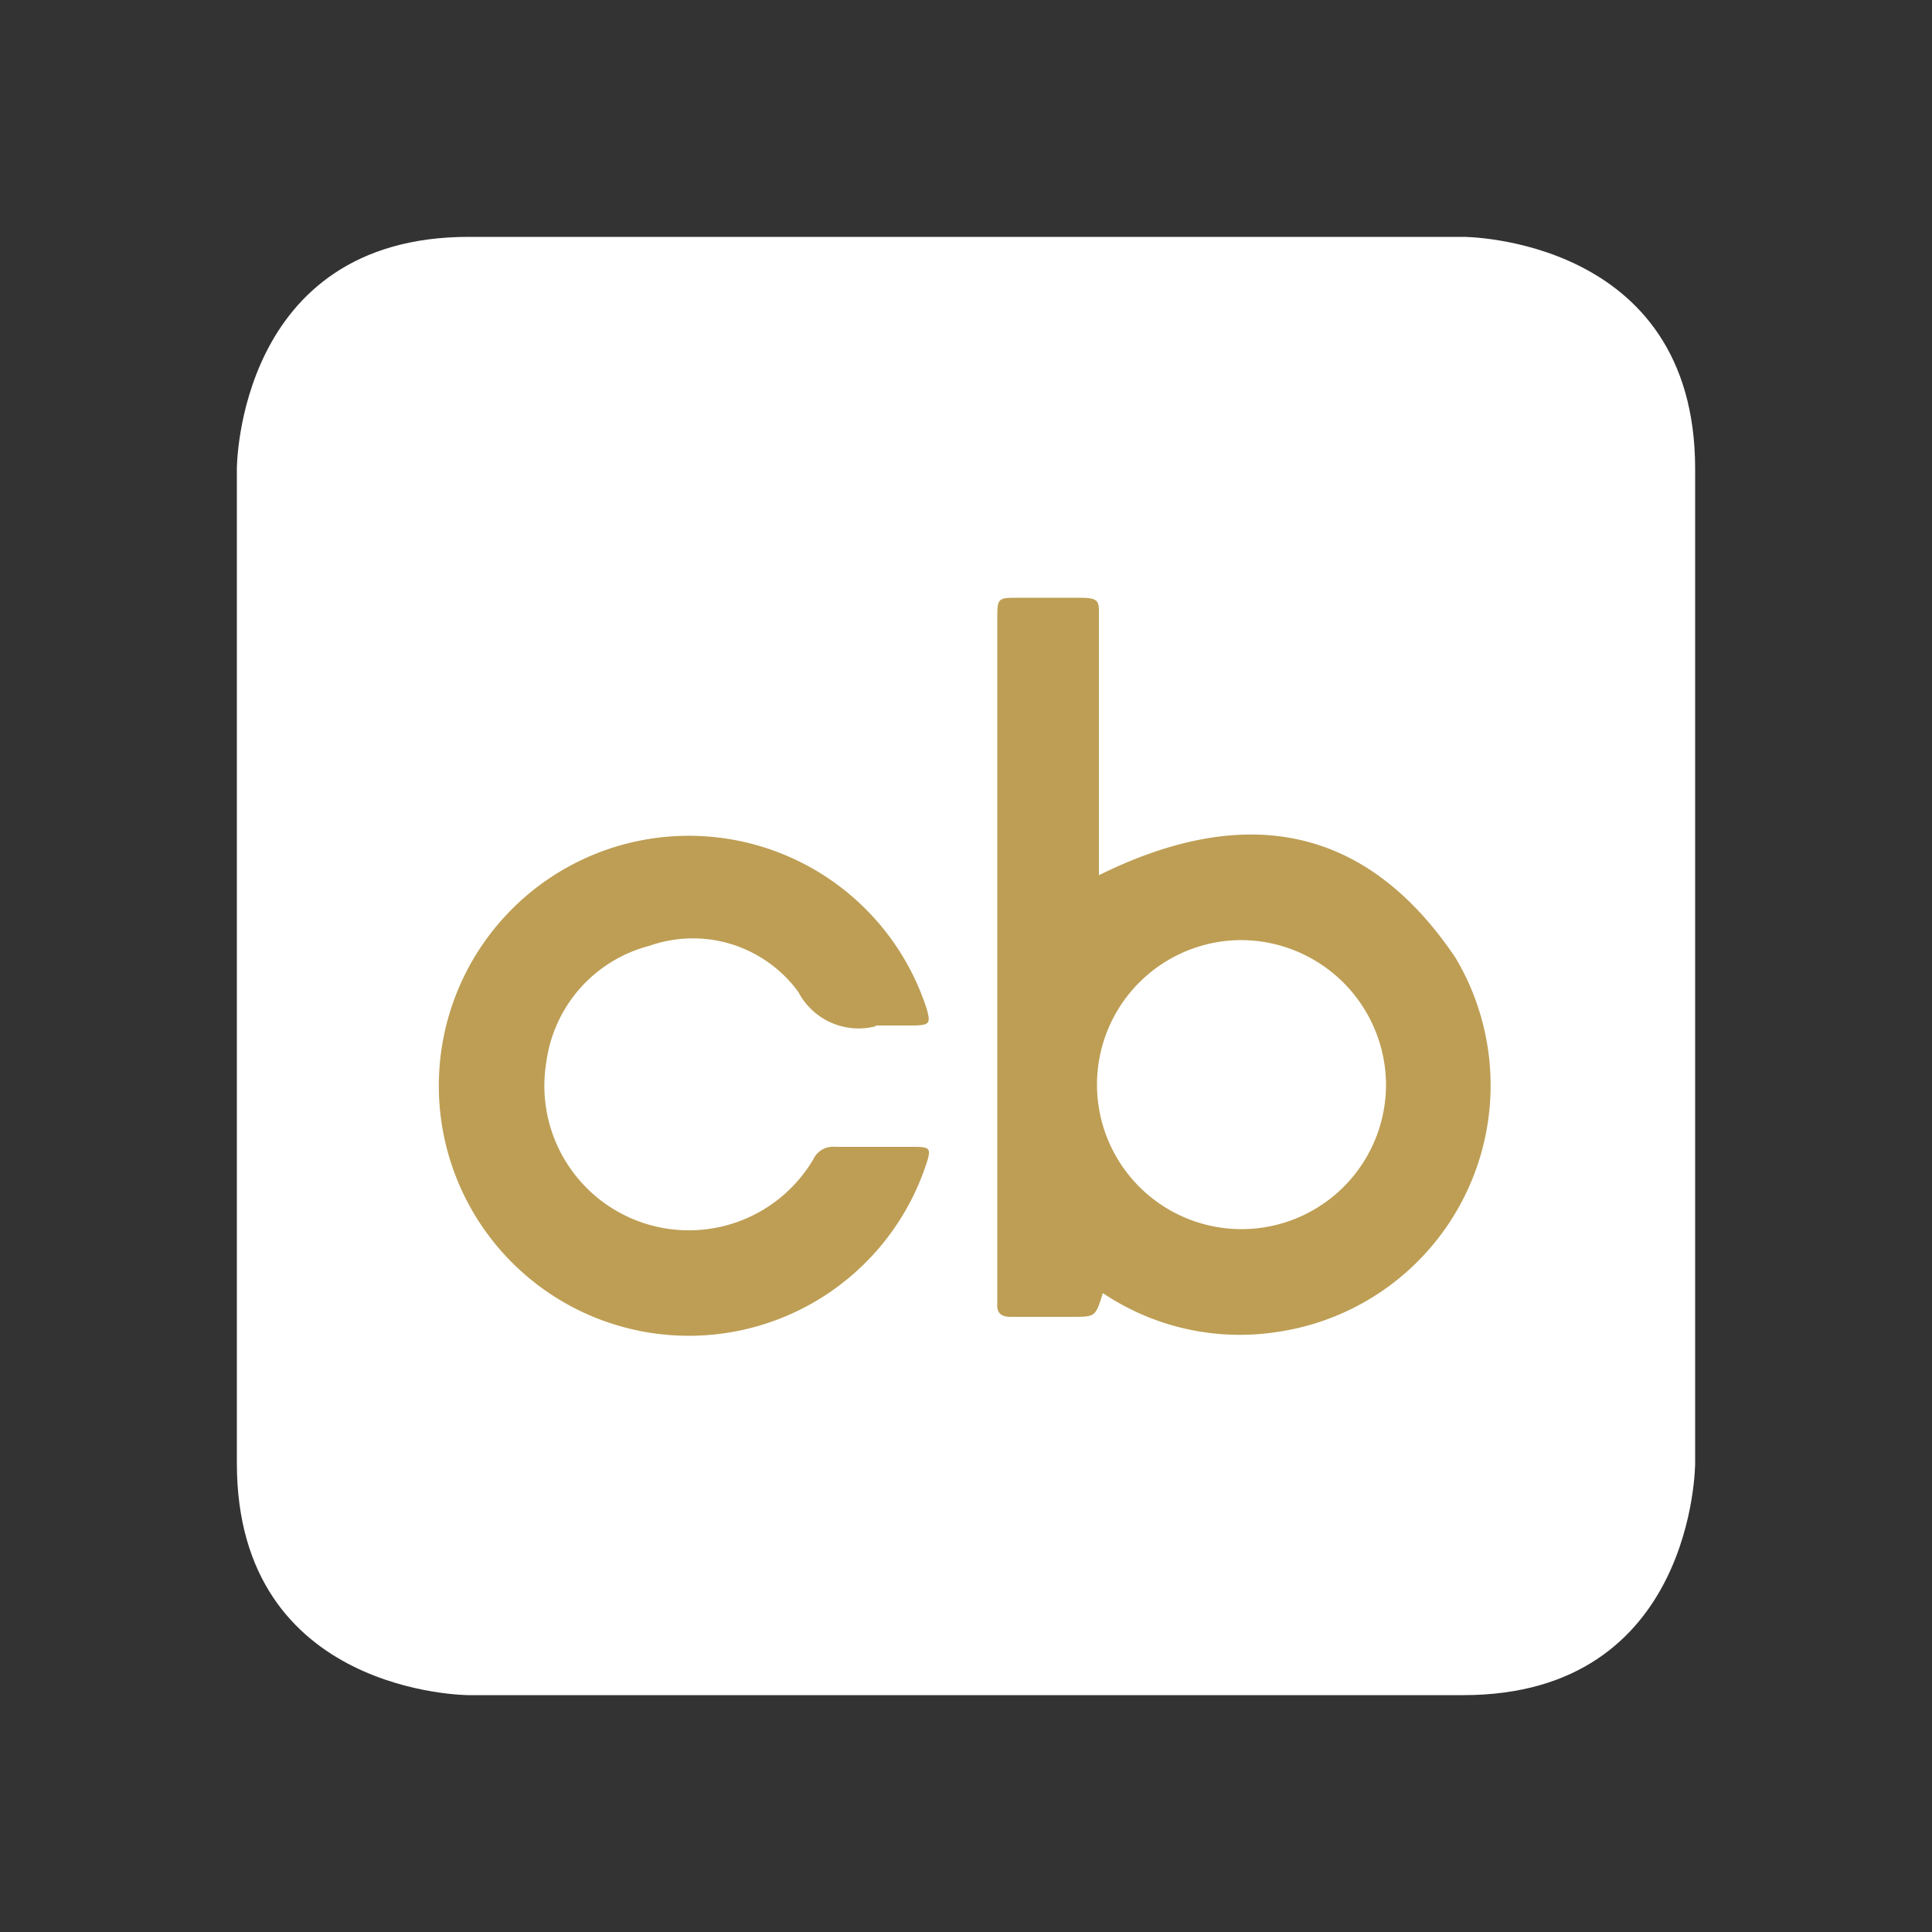 <svg id="Vrstva_1" data-name="Vrstva 1" xmlns="http://www.w3.org/2000/svg" viewBox="0 0 50 50"><rect x="0" y="0" width="50" height="50" fill="#333333" stroke="none"/><defs><style>.cls-1{fill:#fff;}.cls-2{fill:#bd9e54;}</style></defs><title>Kreslicí plátno 1 kopie 9</title><path class="cls-1" d="M6.13,12.13s0-6,6-6H37.87s6,0,6,6V37.87s0,6-6,6H12.13s-6,0-6-6Z"/><path class="cls-2" d="M32.16,24.33a3.74,3.74,0,1,0,3.71,3.74,3.76,3.76,0,0,0-3.71-3.74m-3.62,9.14c-.19.61-.19.61-.8.61H26.16c-.25,0-.37-.1-.35-.35V16.05c0-.58,0-.58.56-.58s1.06,0,1.58,0,.49.11.49.48q0,3.14,0,6.25v.45c3.7-1.83,6.87-1.37,9.23,2.14a6.45,6.45,0,0,1-4.61,9.68,6.35,6.35,0,0,1-4.51-1"/><path class="cls-2" d="M22.66,26.56a1.76,1.76,0,0,1-2-.89,3.38,3.38,0,0,0-3.86-1.19,3.6,3.6,0,0,0-2.66,3A3.74,3.74,0,0,0,21.05,30a.56.56,0,0,1,.56-.32c.69,0,1.37,0,2.06,0,.4,0,.43.05.31.42a6.47,6.47,0,1,1,0-4c.11.38.08.43-.32.44h-1"/></svg>